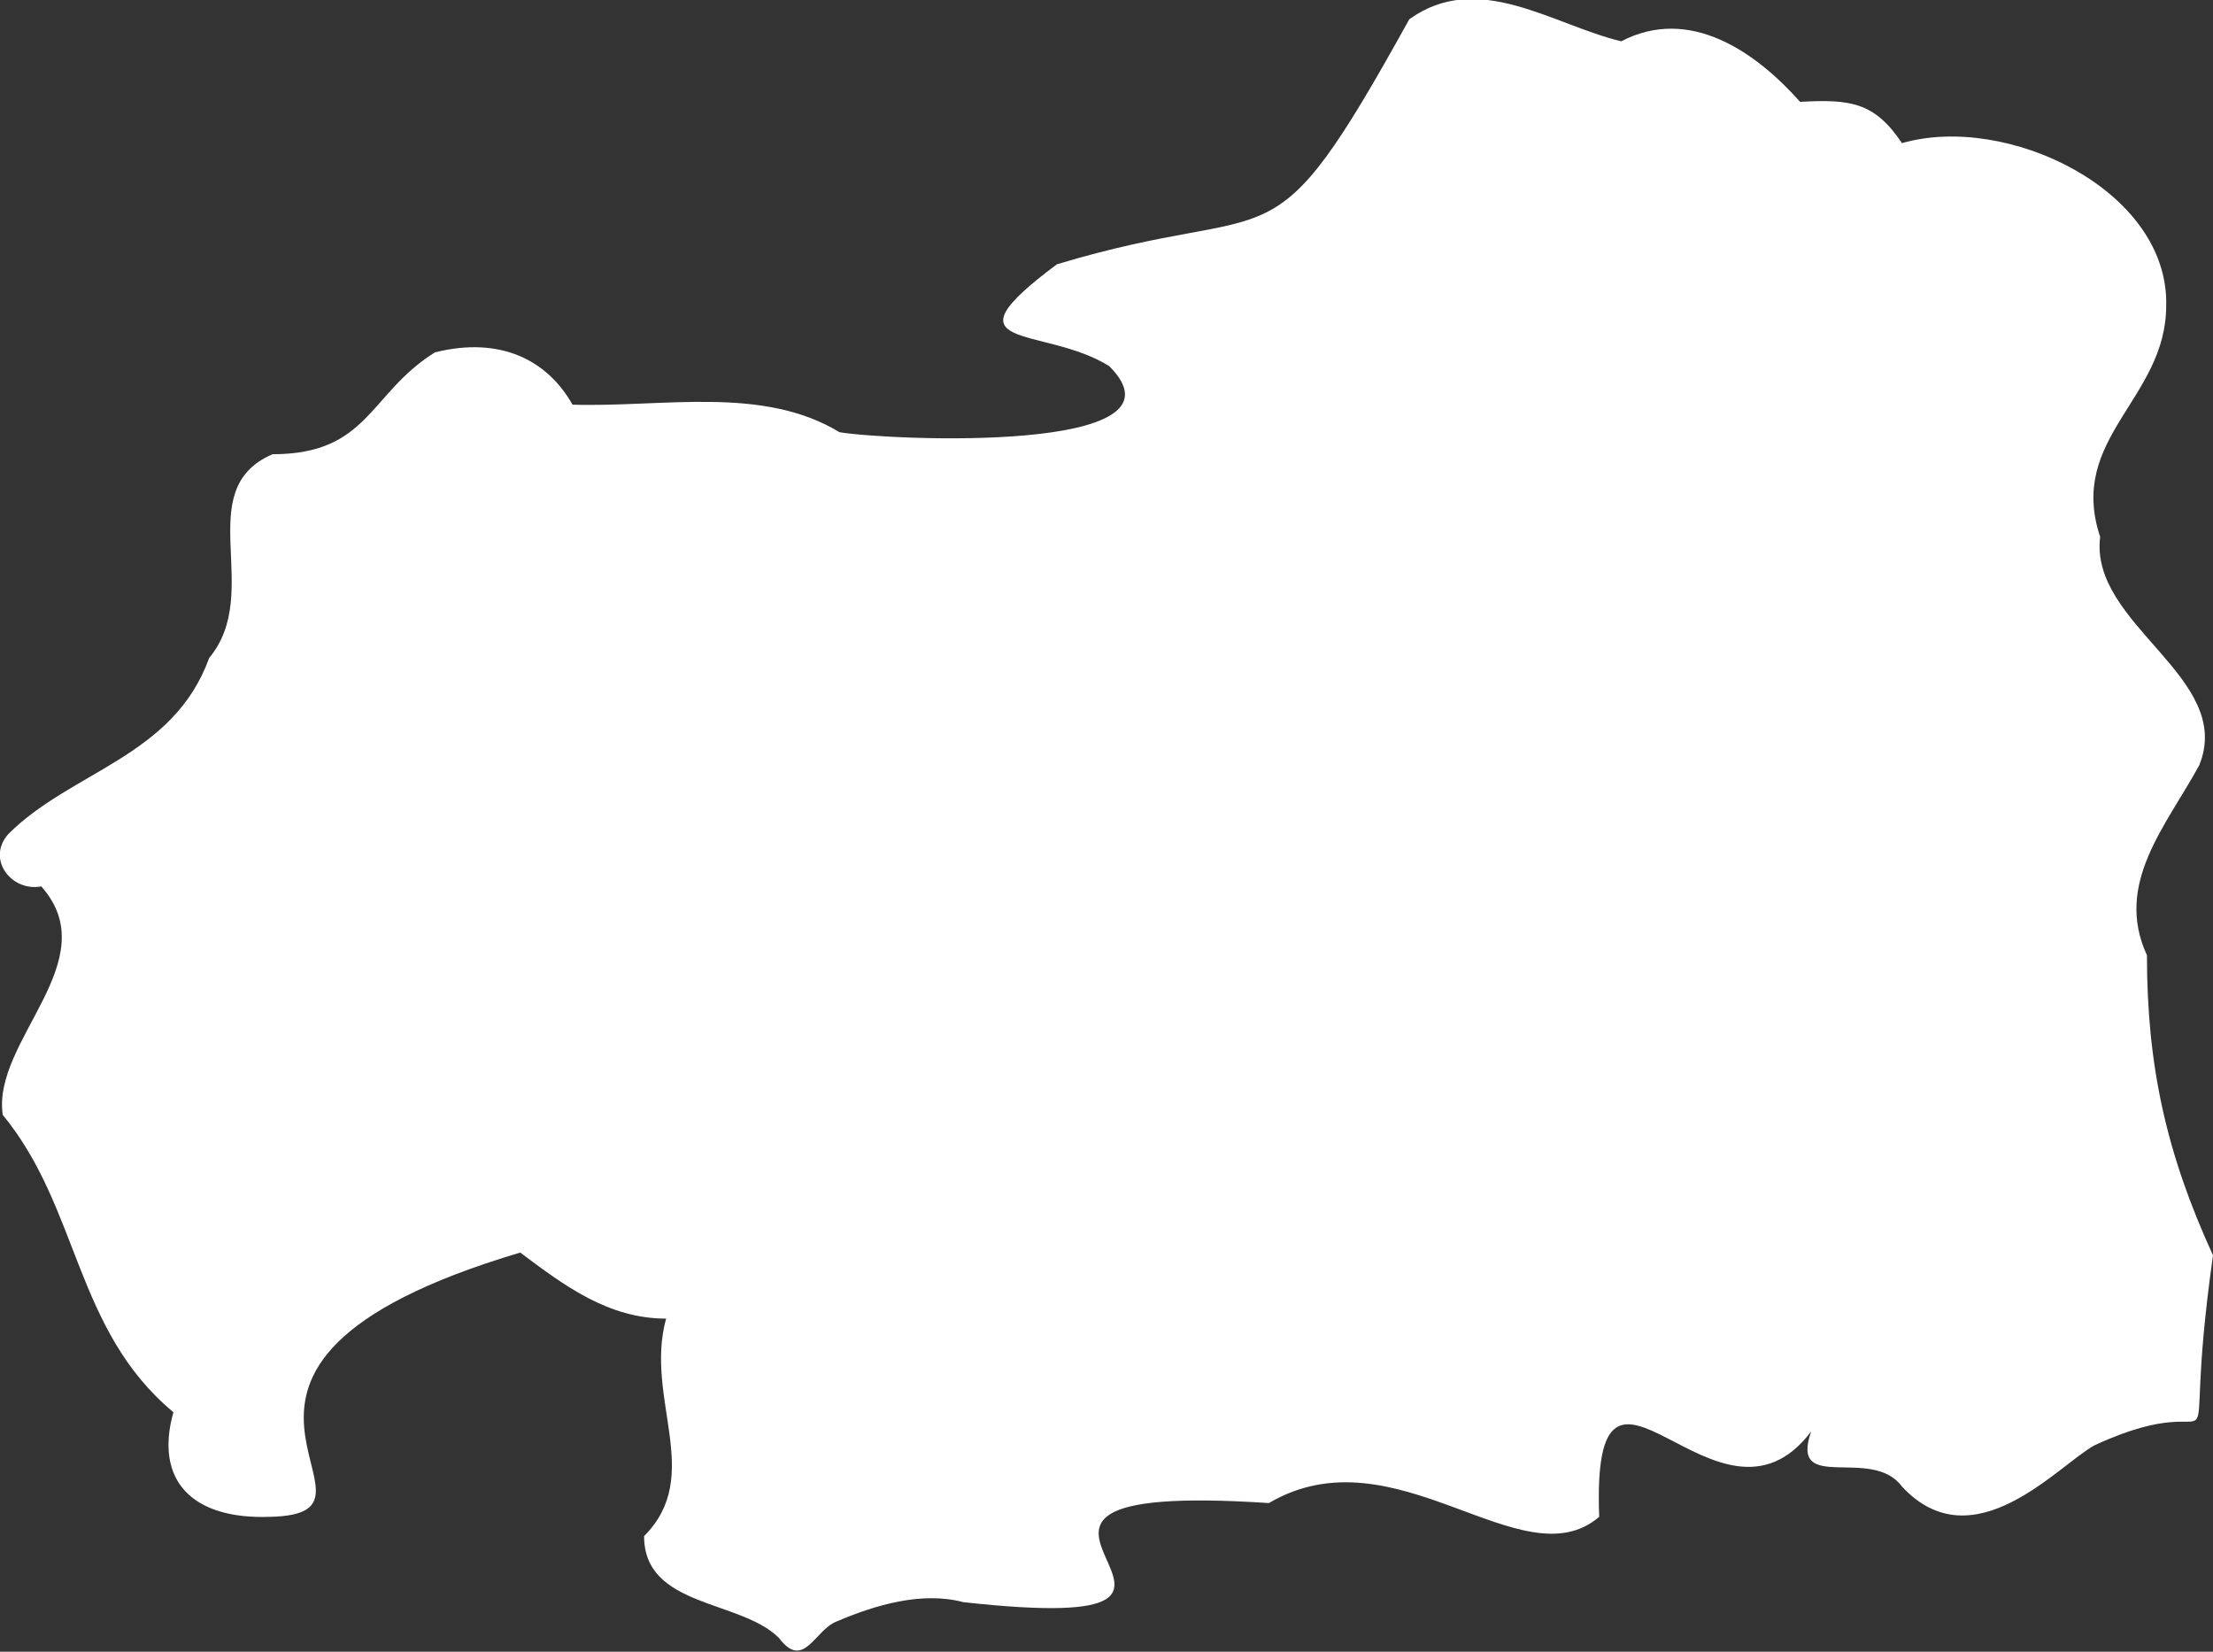 <svg xmlns="http://www.w3.org/2000/svg" viewBox="0 0 80.4 60" enable-background="new 0 0 80.4 60"><rect x="0" y="0" width="80.4" height="60" fill="#333333" stroke="none"/><style type="text/css">.st0{fill-rule:evenodd;clip-rule:evenodd;fill:#FFFFFF;}</style><path id="レイヤー_1-2" class="st0" d="M80.4 45.6c-1.7-3.7-2.4-6.9-2.4-10.9-1.2-2.6.7-4.7 1.9-6.9 1.3-3.2-4-5.1-3.6-8.3-1.2-3.6 2.4-5 2.4-8.4.1-4.2-5.8-7-9.6-5.9-1-1.5-1.9-1.6-3.7-1.5-1.6-1.8-4-3.5-6.5-2.2-2.5-.6-5.2-2.6-7.7-.8-5.2 9.4-4.5 6.4-12.8 8.9-4.3 3.2-.5 2.2 1.9 3.7 3.2 3.2-8 2.7-9.8 2.4-2.8-1.7-6.4-.9-9.7-1-.9-1.6-2.6-2.5-5-1.9-2.4 1.5-2.4 3.7-5.9 3.7-3 1.3-.3 5-2.3 7.4-1.3 3.6-5 4.1-7.3 6.4-.8.9.1 2.1 1.2 1.9 2.4 2.7-1.8 5.6-1.4 8.3 2.8 3.4 2.6 7.8 6.2 10.8-.7 2.5.7 3.9 3.5 3.8 5.3-.1-5-5.4 9.1-9.6 1.6 1.2 3.2 2.4 5.3 2.4-.8 2.9 1.4 5.7-.8 7.9 0 2.6 3.5 2.3 4.9 3.7.9 1.2 1.3-.3 2.1-.6 1.4-.6 3.1-1.1 4.6-.7 12.7 1.4-2.6-4.5 11.1-3.6 4.6-2.7 9.2 2.9 12 .5-.3-8 4.3 1.4 7.7-3.1-.8 2.3 2.2.5 3.3 2 2.6 2.8 5.7-.8 7-1.5 5.4-2.5 3 2.3 4.3-6.9z"/></svg>